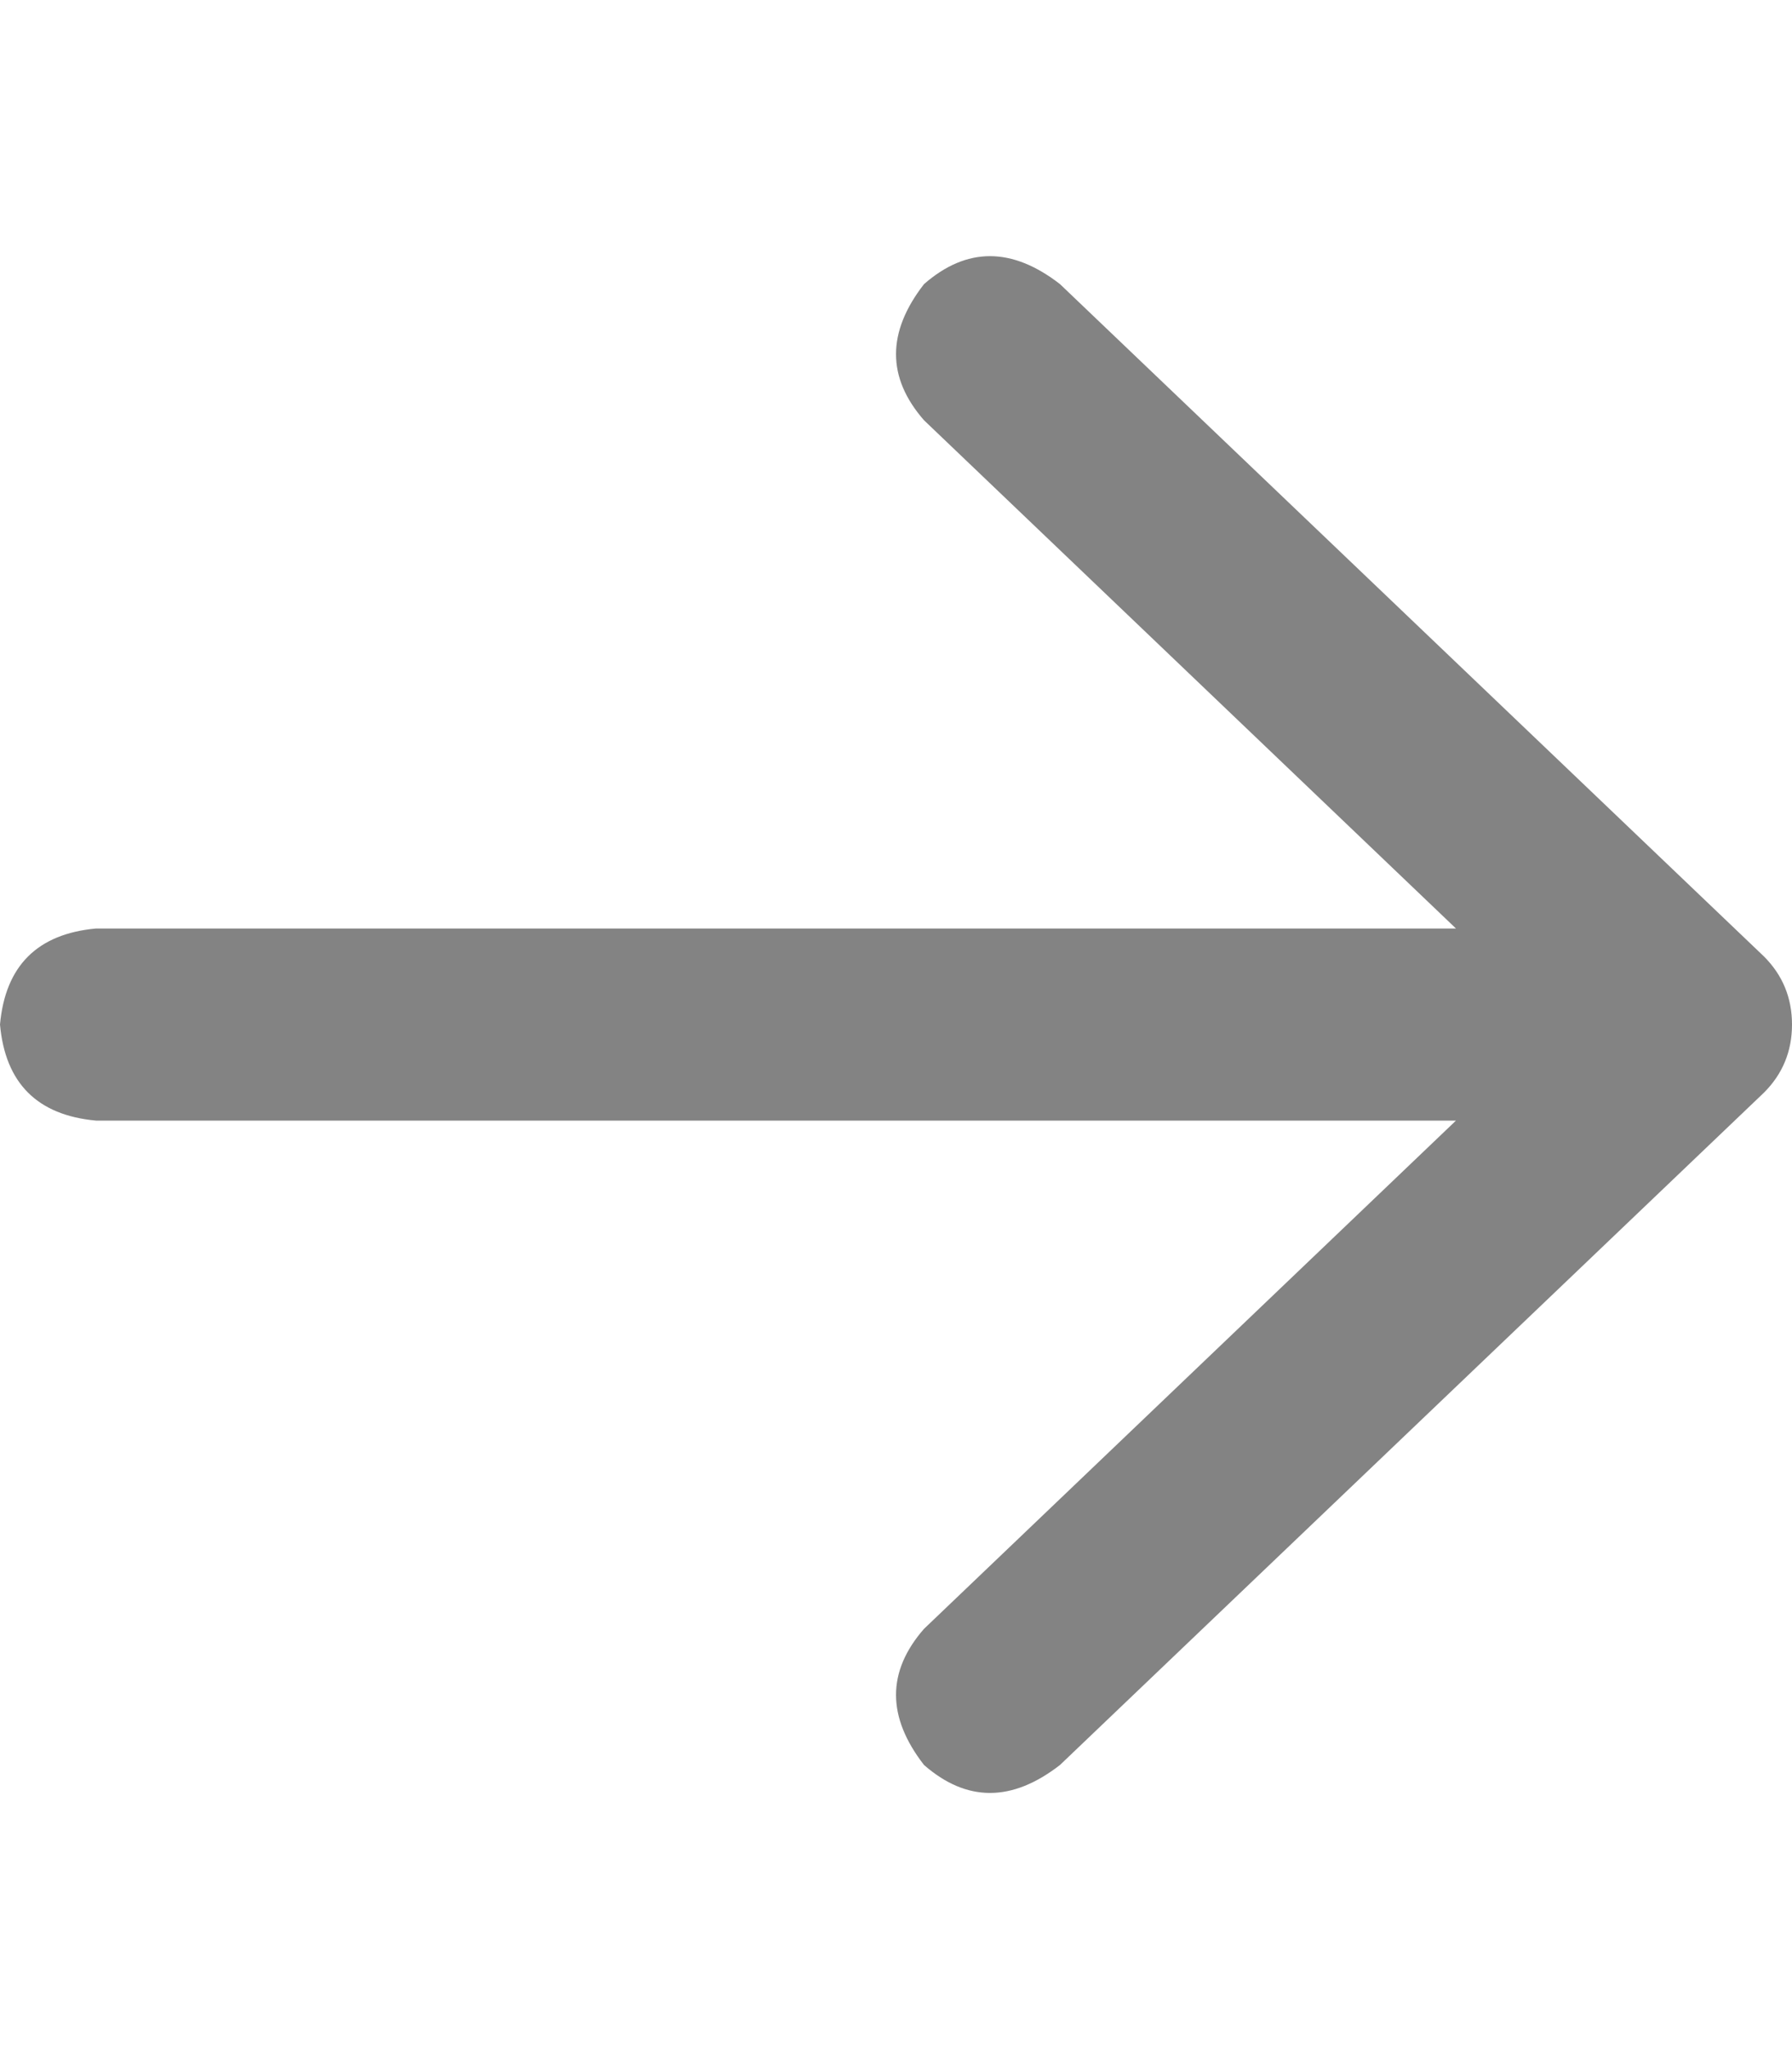 <svg width="21" height="24" viewBox="0 0 21 24" fill="none" xmlns="http://www.w3.org/2000/svg">
<path d="M12.422 3.328L20.672 11.203C20.891 11.422 21 11.688 21 12C21 12.312 20.891 12.578 20.672 12.797L12.422 20.672C11.859 21.109 11.328 21.109 10.828 20.672C10.391 20.109 10.391 19.578 10.828 19.078L17.062 13.125H1.125C0.438 13.062 0.062 12.688 0 12C0.062 11.312 0.438 10.938 1.125 10.875H17.062L10.828 4.922C10.391 4.422 10.391 3.891 10.828 3.328C11.328 2.891 11.859 2.891 12.422 3.328Z" fill="#838383"/>
</svg>
